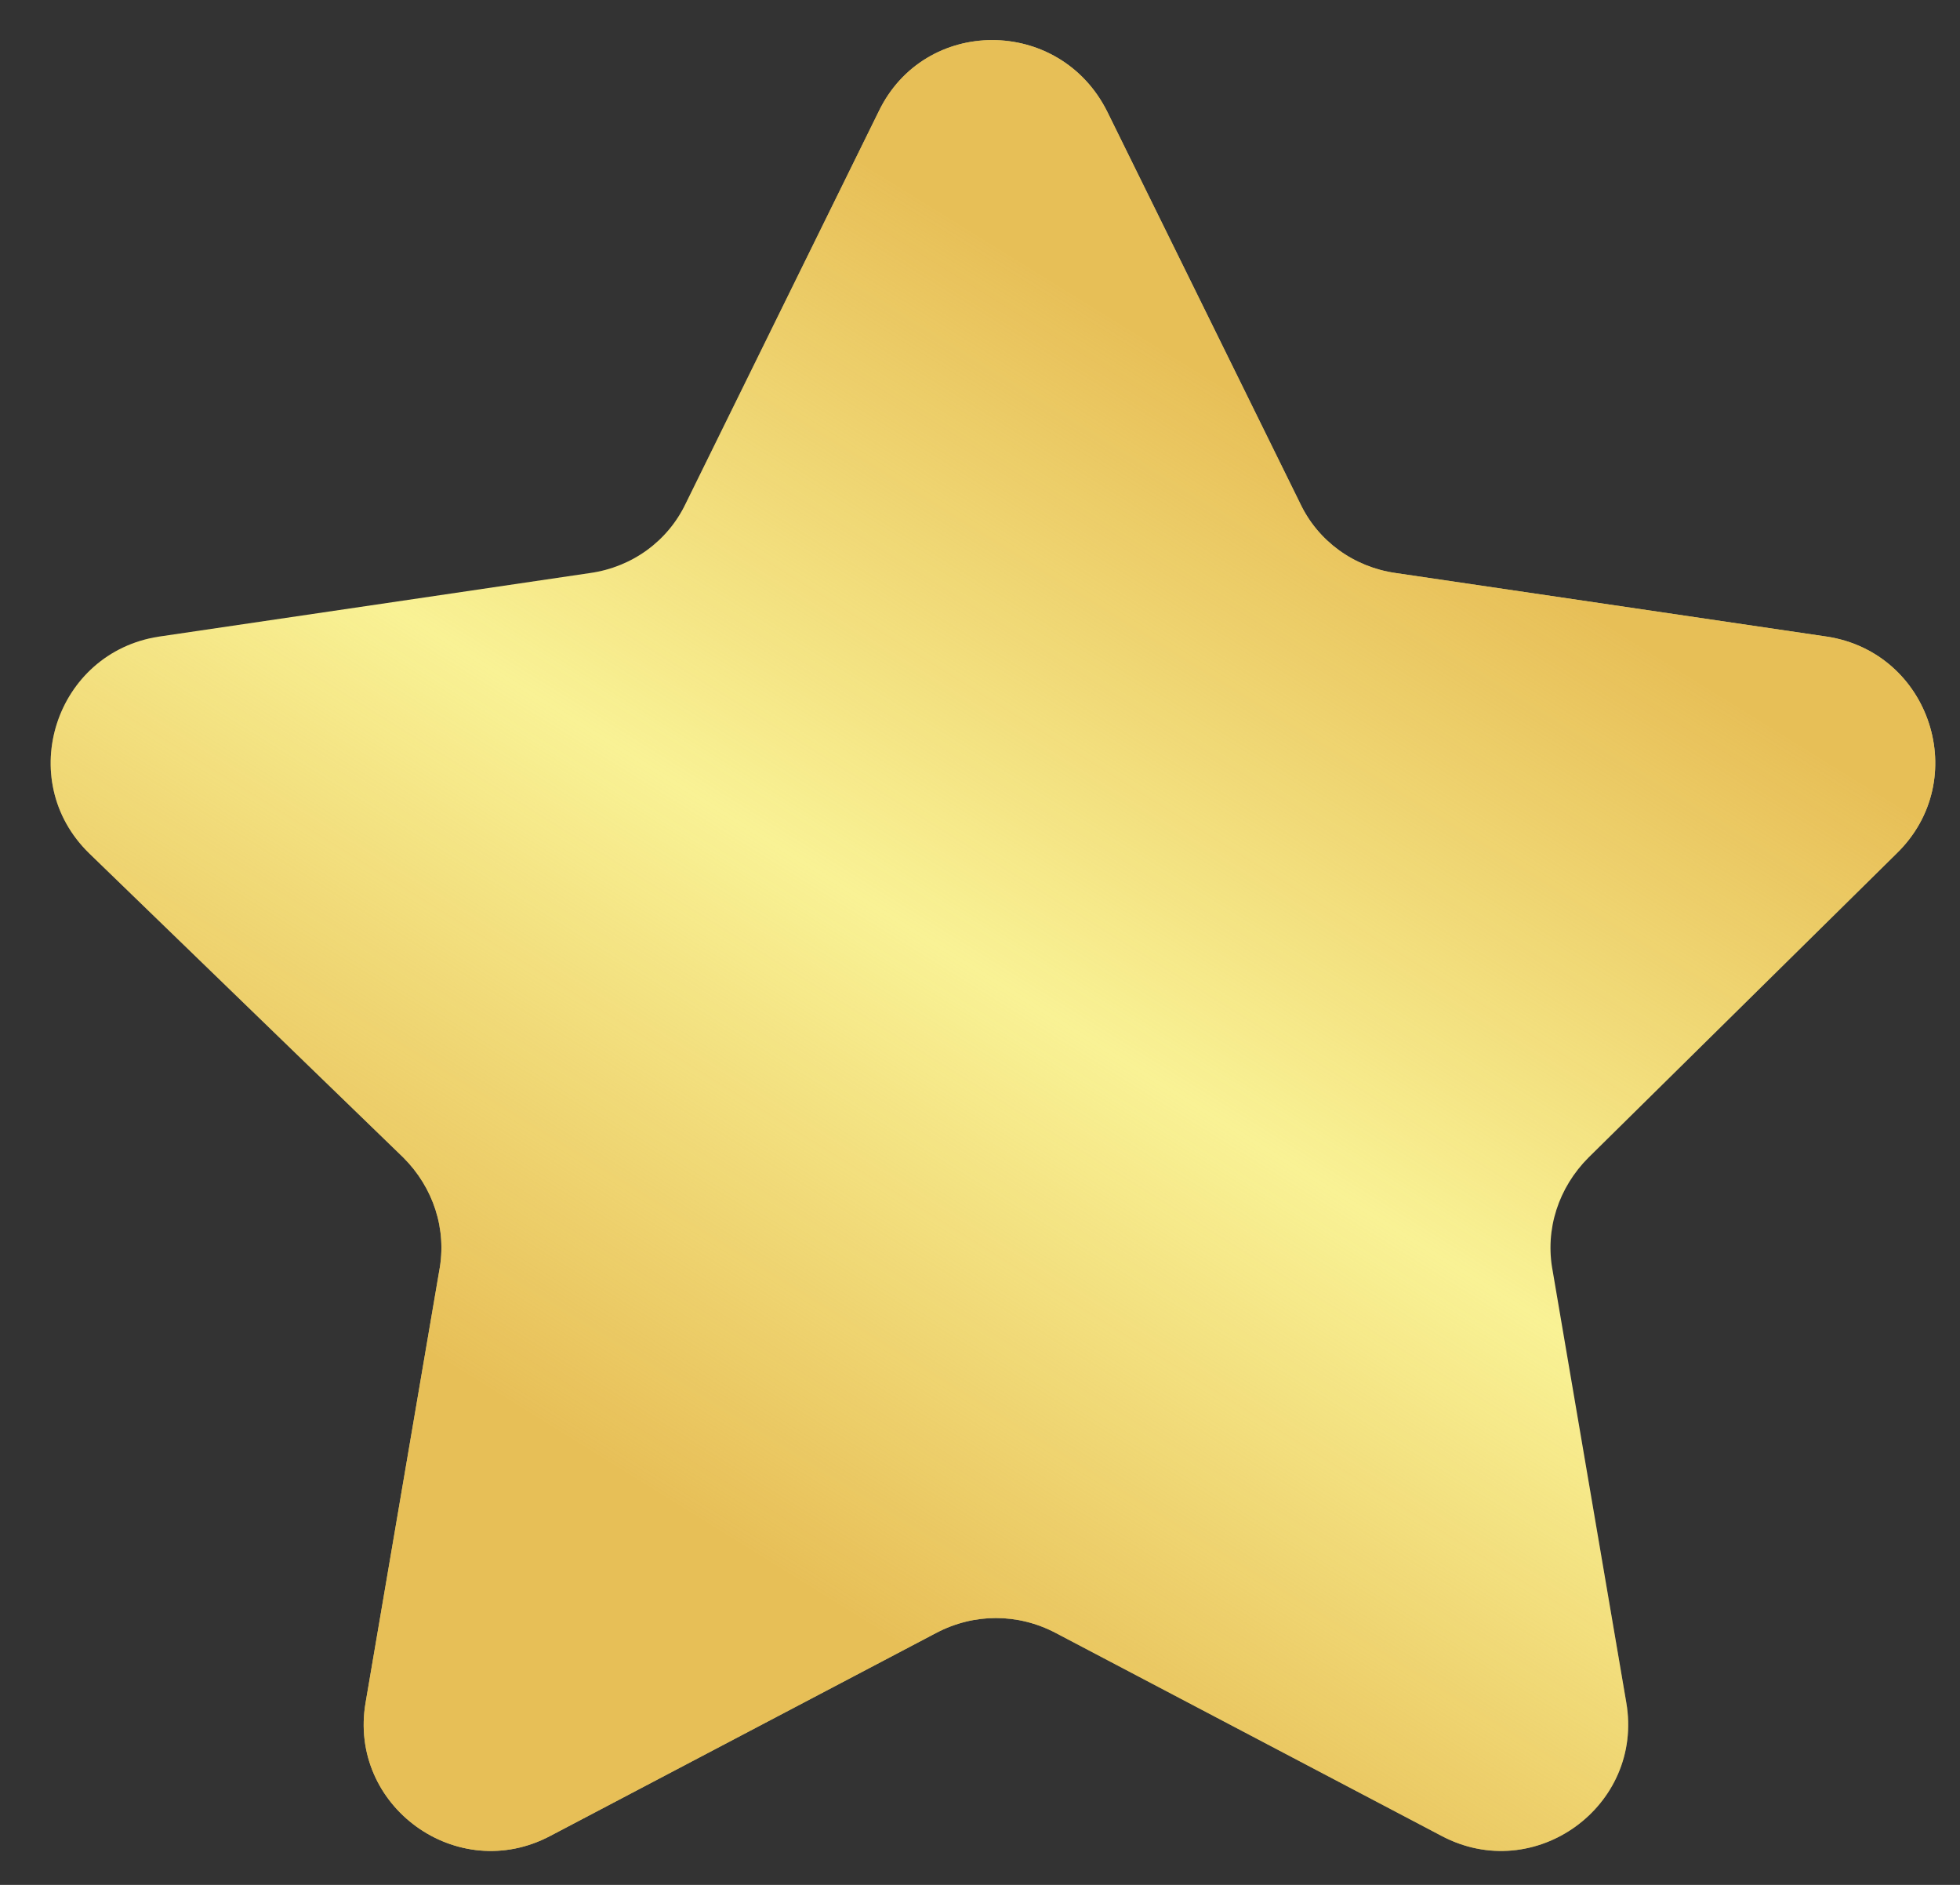 <svg width="26" height="25" viewBox="0 0 26 25" fill="none" xmlns="http://www.w3.org/2000/svg">
<rect x="0" y="0" width="26" height="25" fill="#333333" stroke="none"/>
<path d="M12.42 21.658L7.303 24.349C6.064 25.008 4.613 23.953 4.85 22.581L5.826 16.858C5.932 16.304 5.747 15.75 5.351 15.354L1.184 11.319C0.182 10.343 0.736 8.655 2.107 8.444L7.831 7.6C8.385 7.521 8.859 7.178 9.097 6.677L11.655 1.481C12.262 0.215 14.056 0.215 14.688 1.481L17.247 6.677C17.484 7.178 17.959 7.521 18.513 7.6L24.236 8.444C25.608 8.655 26.162 10.343 25.16 11.319L21.071 15.354C20.676 15.75 20.491 16.304 20.597 16.858L21.573 22.581C21.81 23.953 20.359 25.008 19.12 24.349L14.003 21.658C13.502 21.395 12.921 21.395 12.42 21.658Z" fill="#F9F295"/>
<path d="M12.42 21.658L7.303 24.349C6.064 25.008 4.613 23.953 4.85 22.581L5.826 16.858C5.932 16.304 5.747 15.75 5.351 15.354L1.184 11.319C0.182 10.343 0.736 8.655 2.107 8.444L7.831 7.6C8.385 7.521 8.859 7.178 9.097 6.677L11.655 1.481C12.262 0.215 14.056 0.215 14.688 1.481L17.247 6.677C17.484 7.178 17.959 7.521 18.513 7.6L24.236 8.444C25.608 8.655 26.162 10.343 25.16 11.319L21.071 15.354C20.676 15.75 20.491 16.304 20.597 16.858L21.573 22.581C21.81 23.953 20.359 25.008 19.12 24.349L14.003 21.658C13.502 21.395 12.921 21.395 12.42 21.658Z" fill="url(#paint0_linear_1001_184801)" fill-opacity="0.7"/>
<defs>
<linearGradient id="paint0_linear_1001_184801" x1="13.148" y1="22.728" x2="21.876" y2="8.648" gradientUnits="userSpaceOnUse">
<stop offset="0.01" stop-color="#E0AA3E"/>
<stop offset="0.5" stop-color="#E0AA3E" stop-opacity="0"/>
<stop offset="1" stop-color="#E0AA3E"/>
</linearGradient>
</defs>
</svg>
